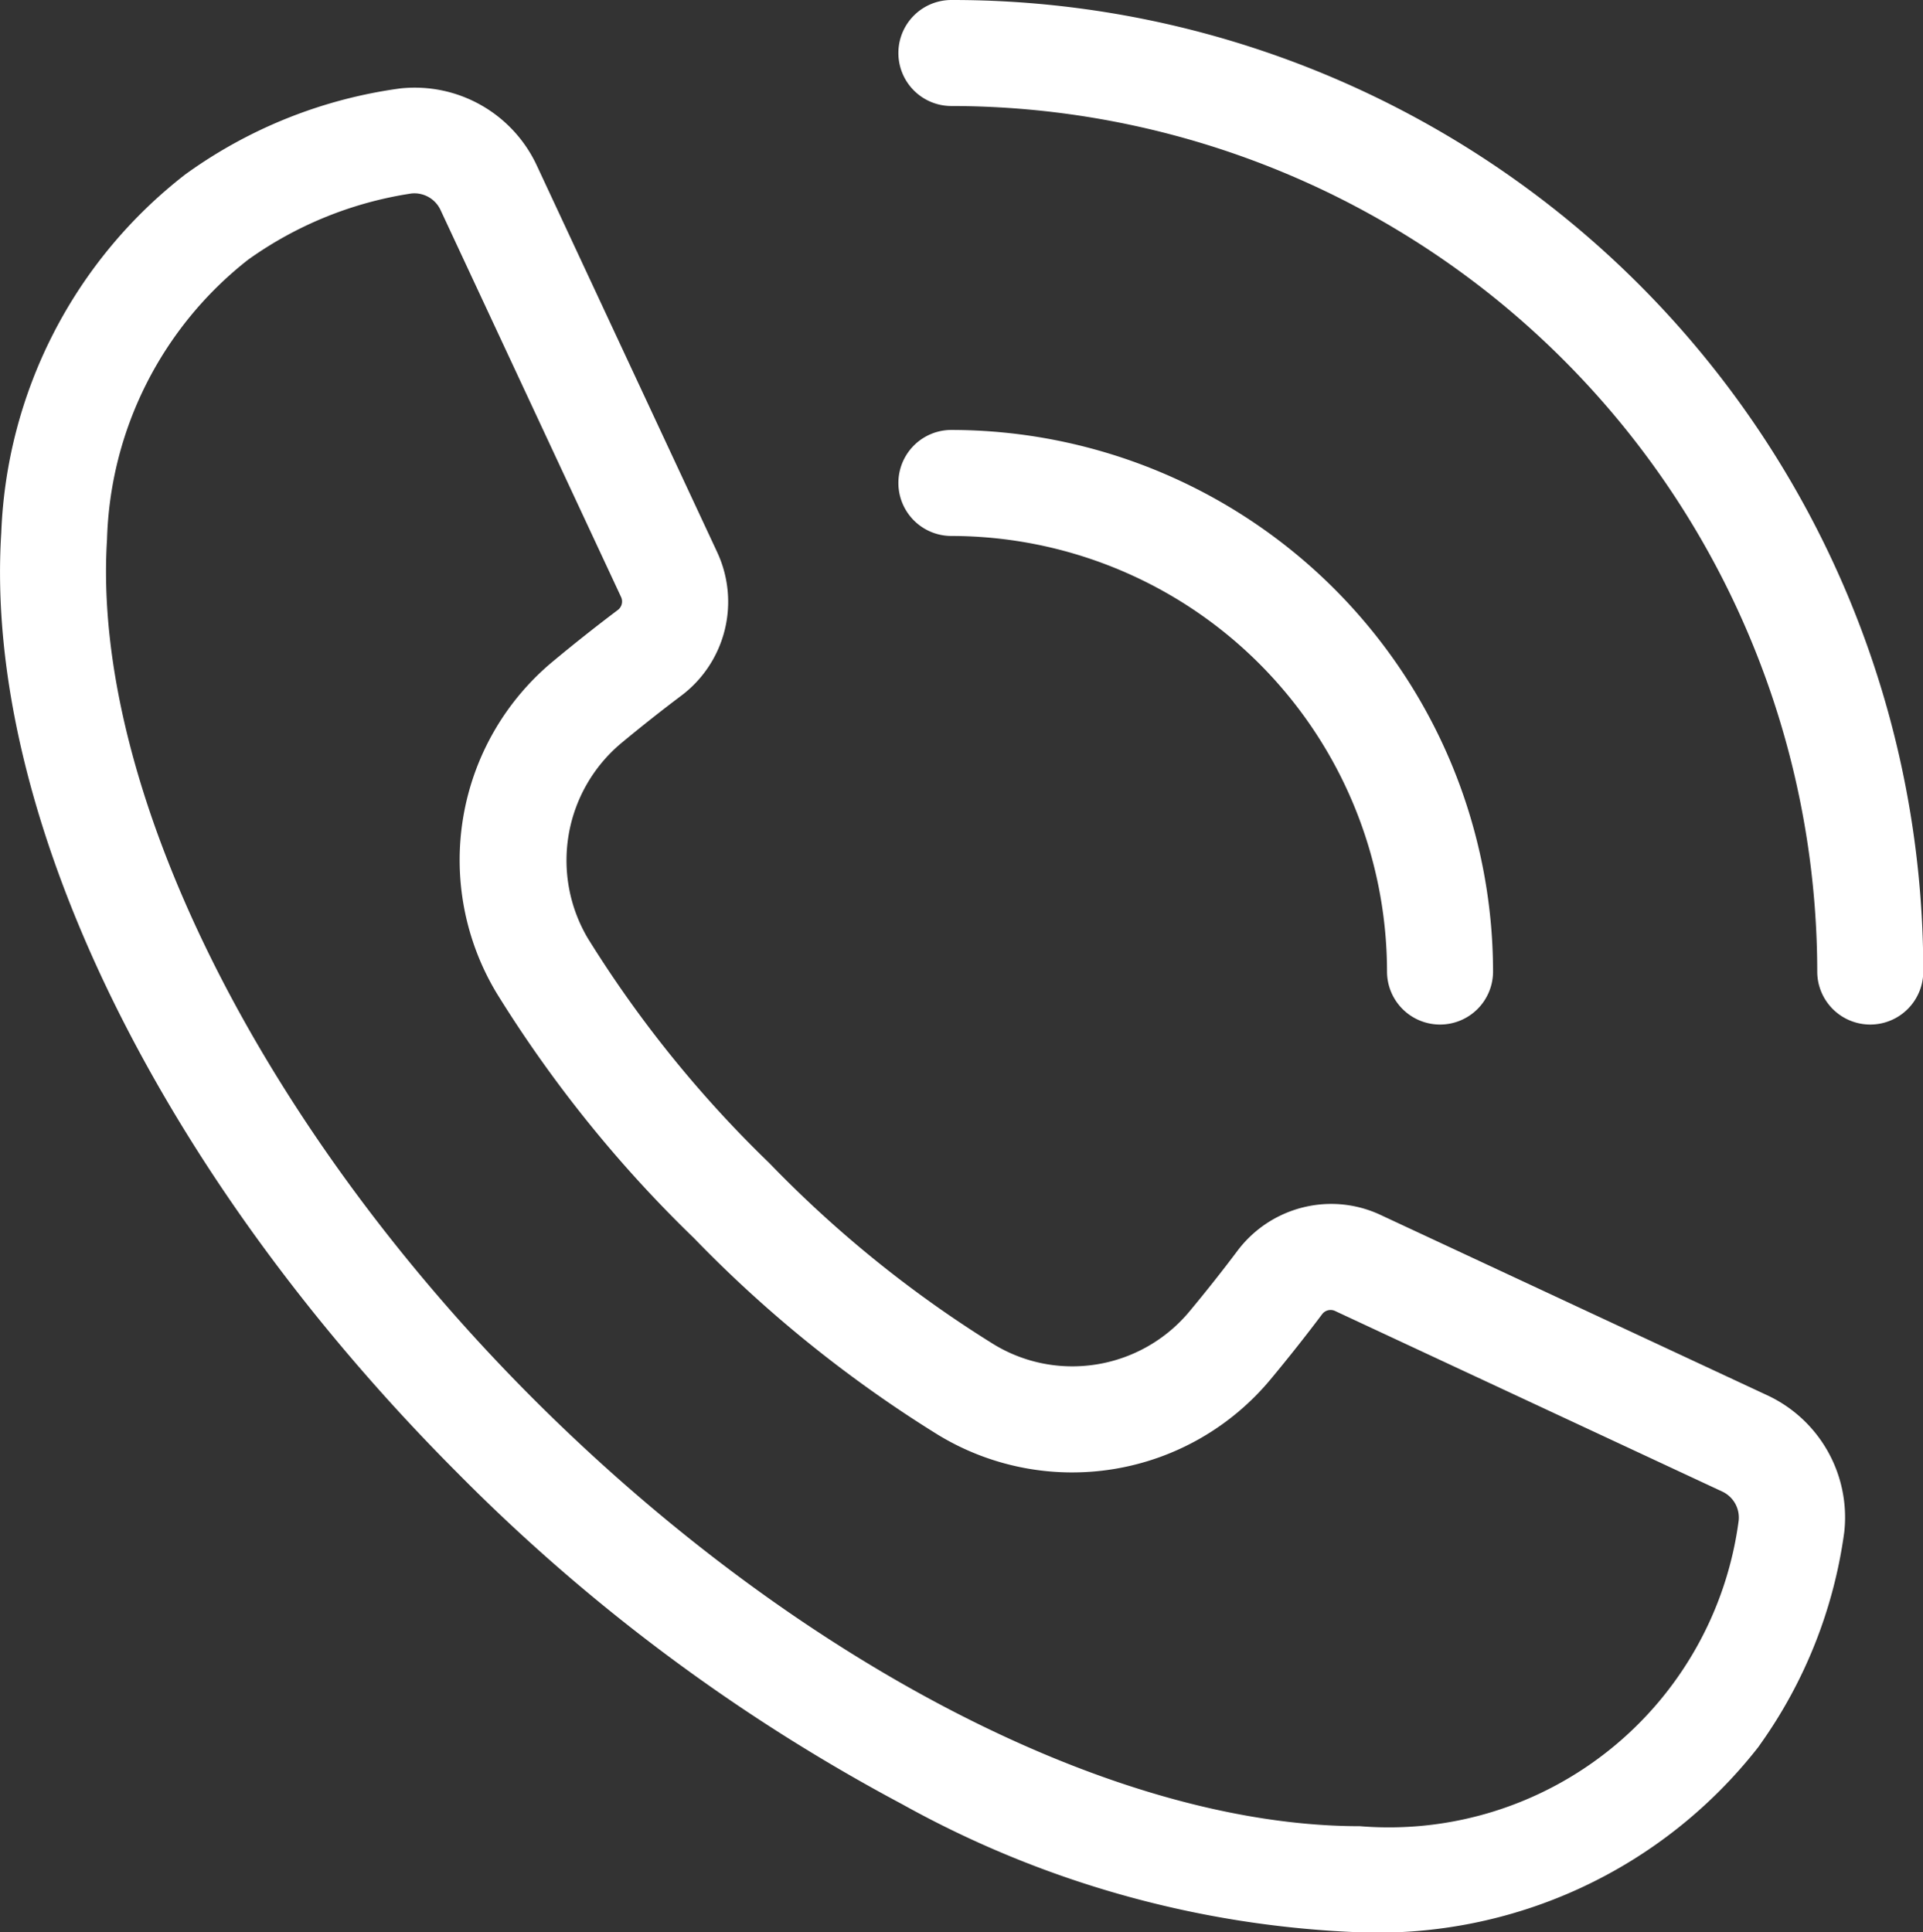<svg xmlns="http://www.w3.org/2000/svg" width="36.273" height="36.454" viewBox="0 0 36.273 36.454">
  <rect x="0" y="0" width="36.273" height="36.454" fill="#333333" stroke="none"/>
  <g id="グループ_1263" data-name="グループ 1263" transform="translate(-0.107 -0.107)">
    <g id="グループ_1264" data-name="グループ 1264">
      <path id="パス_3348" data-name="パス 3348" d="M92.585,52.786a1,1,0,0,1-1-1,8.226,8.226,0,0,0-8.217-8.217,1,1,0,0,1,0-2A10.229,10.229,0,0,1,93.585,51.786,1,1,0,0,1,92.585,52.786Z" transform="translate(-65.315 -33.351)" fill="#fff"/>
      <path id="パス_3349" data-name="パス 3349" d="M100.7,23.44a1,1,0,0,1-1-1A16.346,16.346,0,0,0,83.368,6.112a1,1,0,0,1,0-2A18.314,18.314,0,0,1,101.7,22.44,1,1,0,0,1,100.7,23.44Z" transform="translate(-65.315 -4.005)" fill="#fff"/>
      <path id="パス_3350" data-name="パス 3350" d="M29.764,46.552h0a19.236,19.236,0,0,1-8.632-2.415,34.755,34.755,0,0,1-8.372-6.232C7.107,32.25,3.8,25.447,4.136,20.15A8.986,8.986,0,0,1,7.593,13.4q.029-.022.059-.043a8.975,8.975,0,0,1,4.011-1.59,2.54,2.54,0,0,1,2.573,1.451l3.405,7.3a2.216,2.216,0,0,1-.672,2.7c-.376.283-.761.587-1.145.906A2.885,2.885,0,0,0,15.2,27.8a22.02,22.02,0,0,0,3.423,4.24,22.025,22.025,0,0,0,4.239,3.423,2.844,2.844,0,0,0,1.474.412,2.873,2.873,0,0,0,2.216-1.04c.315-.379.62-.764.906-1.145a2.215,2.215,0,0,1,1.762-.879,2.191,2.191,0,0,1,.934.208l7.3,3.405A2.54,2.54,0,0,1,38.9,39a8.98,8.98,0,0,1-1.589,4.011q-.02.031-.043.06A9.113,9.113,0,0,1,29.764,46.552ZM8.79,15a6.951,6.951,0,0,0-2.659,5.273c-.294,4.67,2.863,11.035,8.042,16.216,4.974,4.972,10.948,8.061,15.59,8.061a6.656,6.656,0,0,0,7.145-5.764.541.541,0,0,0-.308-.548l-7.3-3.405a.2.2,0,0,0-.251.061c-.306.407-.631.818-.966,1.221a4.867,4.867,0,0,1-6.264,1.06,23.928,23.928,0,0,1-4.617-3.719,23.924,23.924,0,0,1-3.72-4.618,4.87,4.87,0,0,1,1.061-6.263c.409-.34.82-.665,1.221-.967a.2.2,0,0,0,.061-.251l-3.405-7.3a.544.544,0,0,0-.548-.308A7.119,7.119,0,0,0,8.79,15Z" transform="translate(-4.005 -9.992)" fill="#fff"/>
    </g>
  </g>
</svg>
